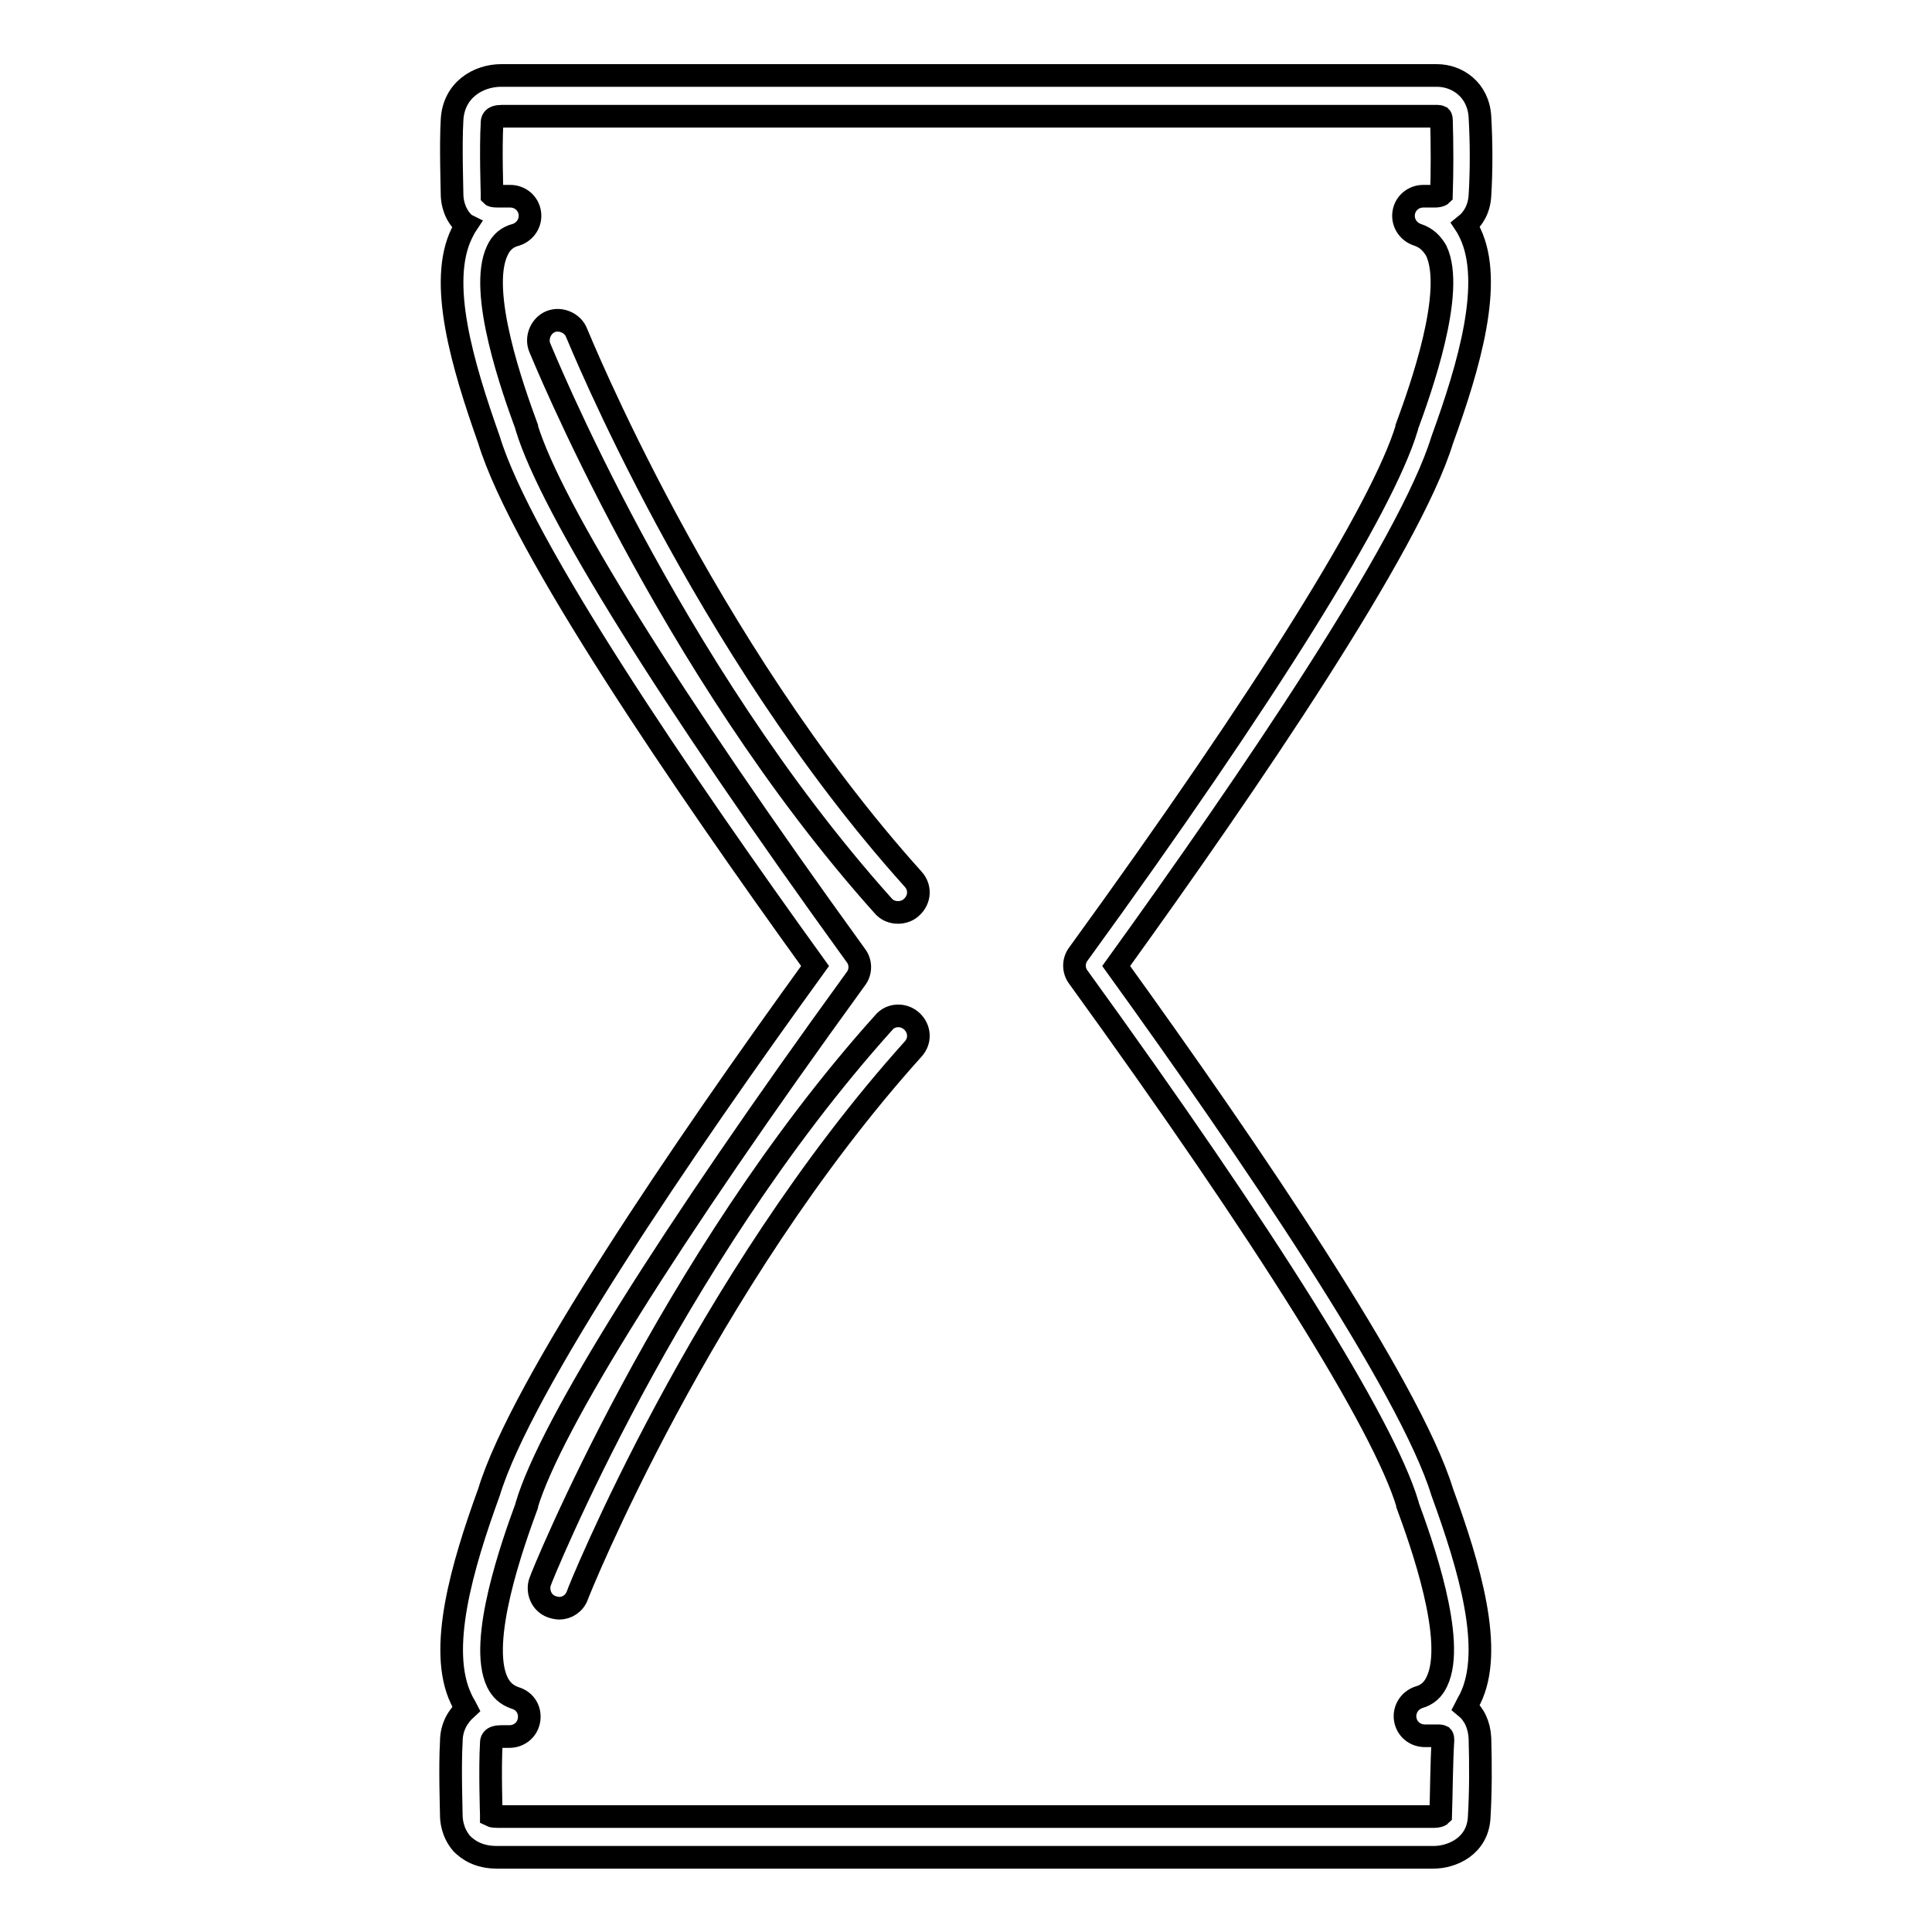 <?xml version="1.0" encoding="utf-8"?>
<!-- Svg Vector Icons : http://www.onlinewebfonts.com/icon -->
<!DOCTYPE svg PUBLIC "-//W3C//DTD SVG 1.1//EN" "http://www.w3.org/Graphics/SVG/1.1/DTD/svg11.dtd">
<svg version="1.1" xmlns="http://www.w3.org/2000/svg" xmlns:xlink="http://www.w3.org/1999/xlink" x="0px" y="0px" viewBox="0 0 256 256" enable-background="new 0 0 256 256" xml:space="preserve">
<g><g><g><g><path stroke-width="3" fill-opacity="0" stroke="#000000"  d="M196.1,230.3c-0.1-1.8-0.8-3.2-1.9-4.1c0.2-0.4,0.4-0.7,0.6-1.1c3.2-6.5-0.1-17.5-3.7-27.4c-4.3-14-25.6-45.3-43.2-69.7c17.6-24.4,38.9-55.7,43.2-69.7c3.6-9.9,6.8-20.9,3.7-27.4c-0.2-0.4-0.4-0.8-0.6-1.1c1-0.8,1.8-2.1,1.9-3.9c0.2-3.2,0.2-6.9,0-10.4c-0.2-3.6-3-5.5-5.7-5.5h-124c-3,0-6.3,1.9-6.5,5.9c-0.2,3.4,0,9,0,9.8c0,0.6,0.1,2.3,1.4,3.7c0.1,0.1,0.3,0.3,0.5,0.4c-0.2,0.3-0.4,0.7-0.6,1.1c-3.2,6.5,0.1,17.5,3.6,27.4c4.3,14.1,25.6,45.3,43.2,69.7c-17.6,24.3-38.9,55.6-43.2,69.7c-3.6,9.9-6.8,20.9-3.7,27.4c0.2,0.5,0.5,0.9,0.7,1.3c-1.1,1-2,2.4-2,4.4c-0.2,3.4,0,9,0,9.7c0,0.6,0.1,2.3,1.4,3.8c0.8,0.8,2.2,1.8,4.6,1.8h124.2c2.3,0,5.8-1.4,6-5.3C196.2,237.5,196.2,233.8,196.1,230.3z M190.9,240.5c-0.1,0.1-0.5,0.2-0.8,0.2H65.9c-0.6,0-0.8-0.1-0.8-0.1l0,0c0-0.2,0-0.1,0-0.2c0,0-0.2-6,0-9.4c0-0.3,0-0.9,1.3-0.9h1.1c1.3,0,2.4-0.9,2.6-2.2c0.2-1.3-0.5-2.5-1.8-2.9c-1.2-0.4-1.9-1.1-2.4-2.1c-2.6-5.4,2.1-18.5,3.9-23.4c0,0,0-0.1,0-0.1c3.2-10.6,18.7-35.4,43.6-69.7c0.7-0.9,0.7-2.2,0-3.1C88.5,92.2,73.1,67.4,69.8,56.7c0,0,0-0.1,0-0.1c-1.8-4.9-6.5-18-3.9-23.4c0.5-1.1,1.3-1.8,2.5-2.1c1.2-0.4,2-1.6,1.8-2.9c-0.2-1.3-1.3-2.2-2.6-2.2h-1.6c-0.7,0-0.8-0.1-0.8-0.1c0-0.2,0-0.1,0-0.2c0-0.1-0.2-6.1,0-9.4c0-0.3,0-0.9,1.3-0.9h124c0.2,0,0.4,0.1,0.4,0.1c0,0,0.1,0.1,0.1,0.4c0.1,3.3,0.1,6.8,0,9.9c-0.1,0.1-0.5,0.2-0.8,0.2h-1.6c-1.3,0-2.4,0.9-2.6,2.2c-0.2,1.3,0.6,2.5,1.8,2.9c1.2,0.4,1.9,1.1,2.5,2.1c2.6,5.4-2.1,18.5-3.9,23.4c0,0,0,0.1,0,0.1c-3.2,10.6-18.6,35.4-43.5,69.7c-0.7,0.9-0.7,2.2,0,3.1c24.9,34.4,40.4,59.2,43.6,69.8c0,0,0,0.1,0,0.1c1.8,4.9,6.5,18,3.9,23.4c-0.5,1.1-1.3,1.8-2.4,2.1c-1.2,0.4-2,1.6-1.8,2.9c0.2,1.3,1.3,2.2,2.6,2.2h1.9c0.2,0,0.4,0.1,0.4,0.1c0,0,0.1,0.1,0.1,0.4C191,233.9,191,237.4,190.9,240.5z"/><path stroke-width="3" fill-opacity="0" stroke="#000000"  d="M76.4,44.1c-0.5-1.3-2.1-2-3.4-1.5c-1.3,0.5-2,2.1-1.5,3.4c0.2,0.4,17,42.2,45.5,74c0.5,0.6,1.2,0.9,2,0.9c0.6,0,1.3-0.2,1.8-0.7c1.1-1,1.2-2.6,0.2-3.7C93.1,85.5,76.6,44.5,76.4,44.1z"/><path stroke-width="3" fill-opacity="0" stroke="#000000"  d="M117.1,135.5c-28.5,31.7-45.4,73.6-45.5,74c-0.5,1.3,0.1,2.9,1.5,3.4c0.3,0.1,0.7,0.2,1,0.2c1,0,2-0.6,2.4-1.7C76.6,211,93.1,170,121,139c1-1.1,0.9-2.7-0.2-3.7C119.7,134.3,118,134.4,117.1,135.5z"/></g></g><g></g><g></g><g></g><g></g><g></g><g></g><g></g><g></g><g></g><g></g><g></g><g></g><g></g><g></g><g></g></g></g>
</svg>